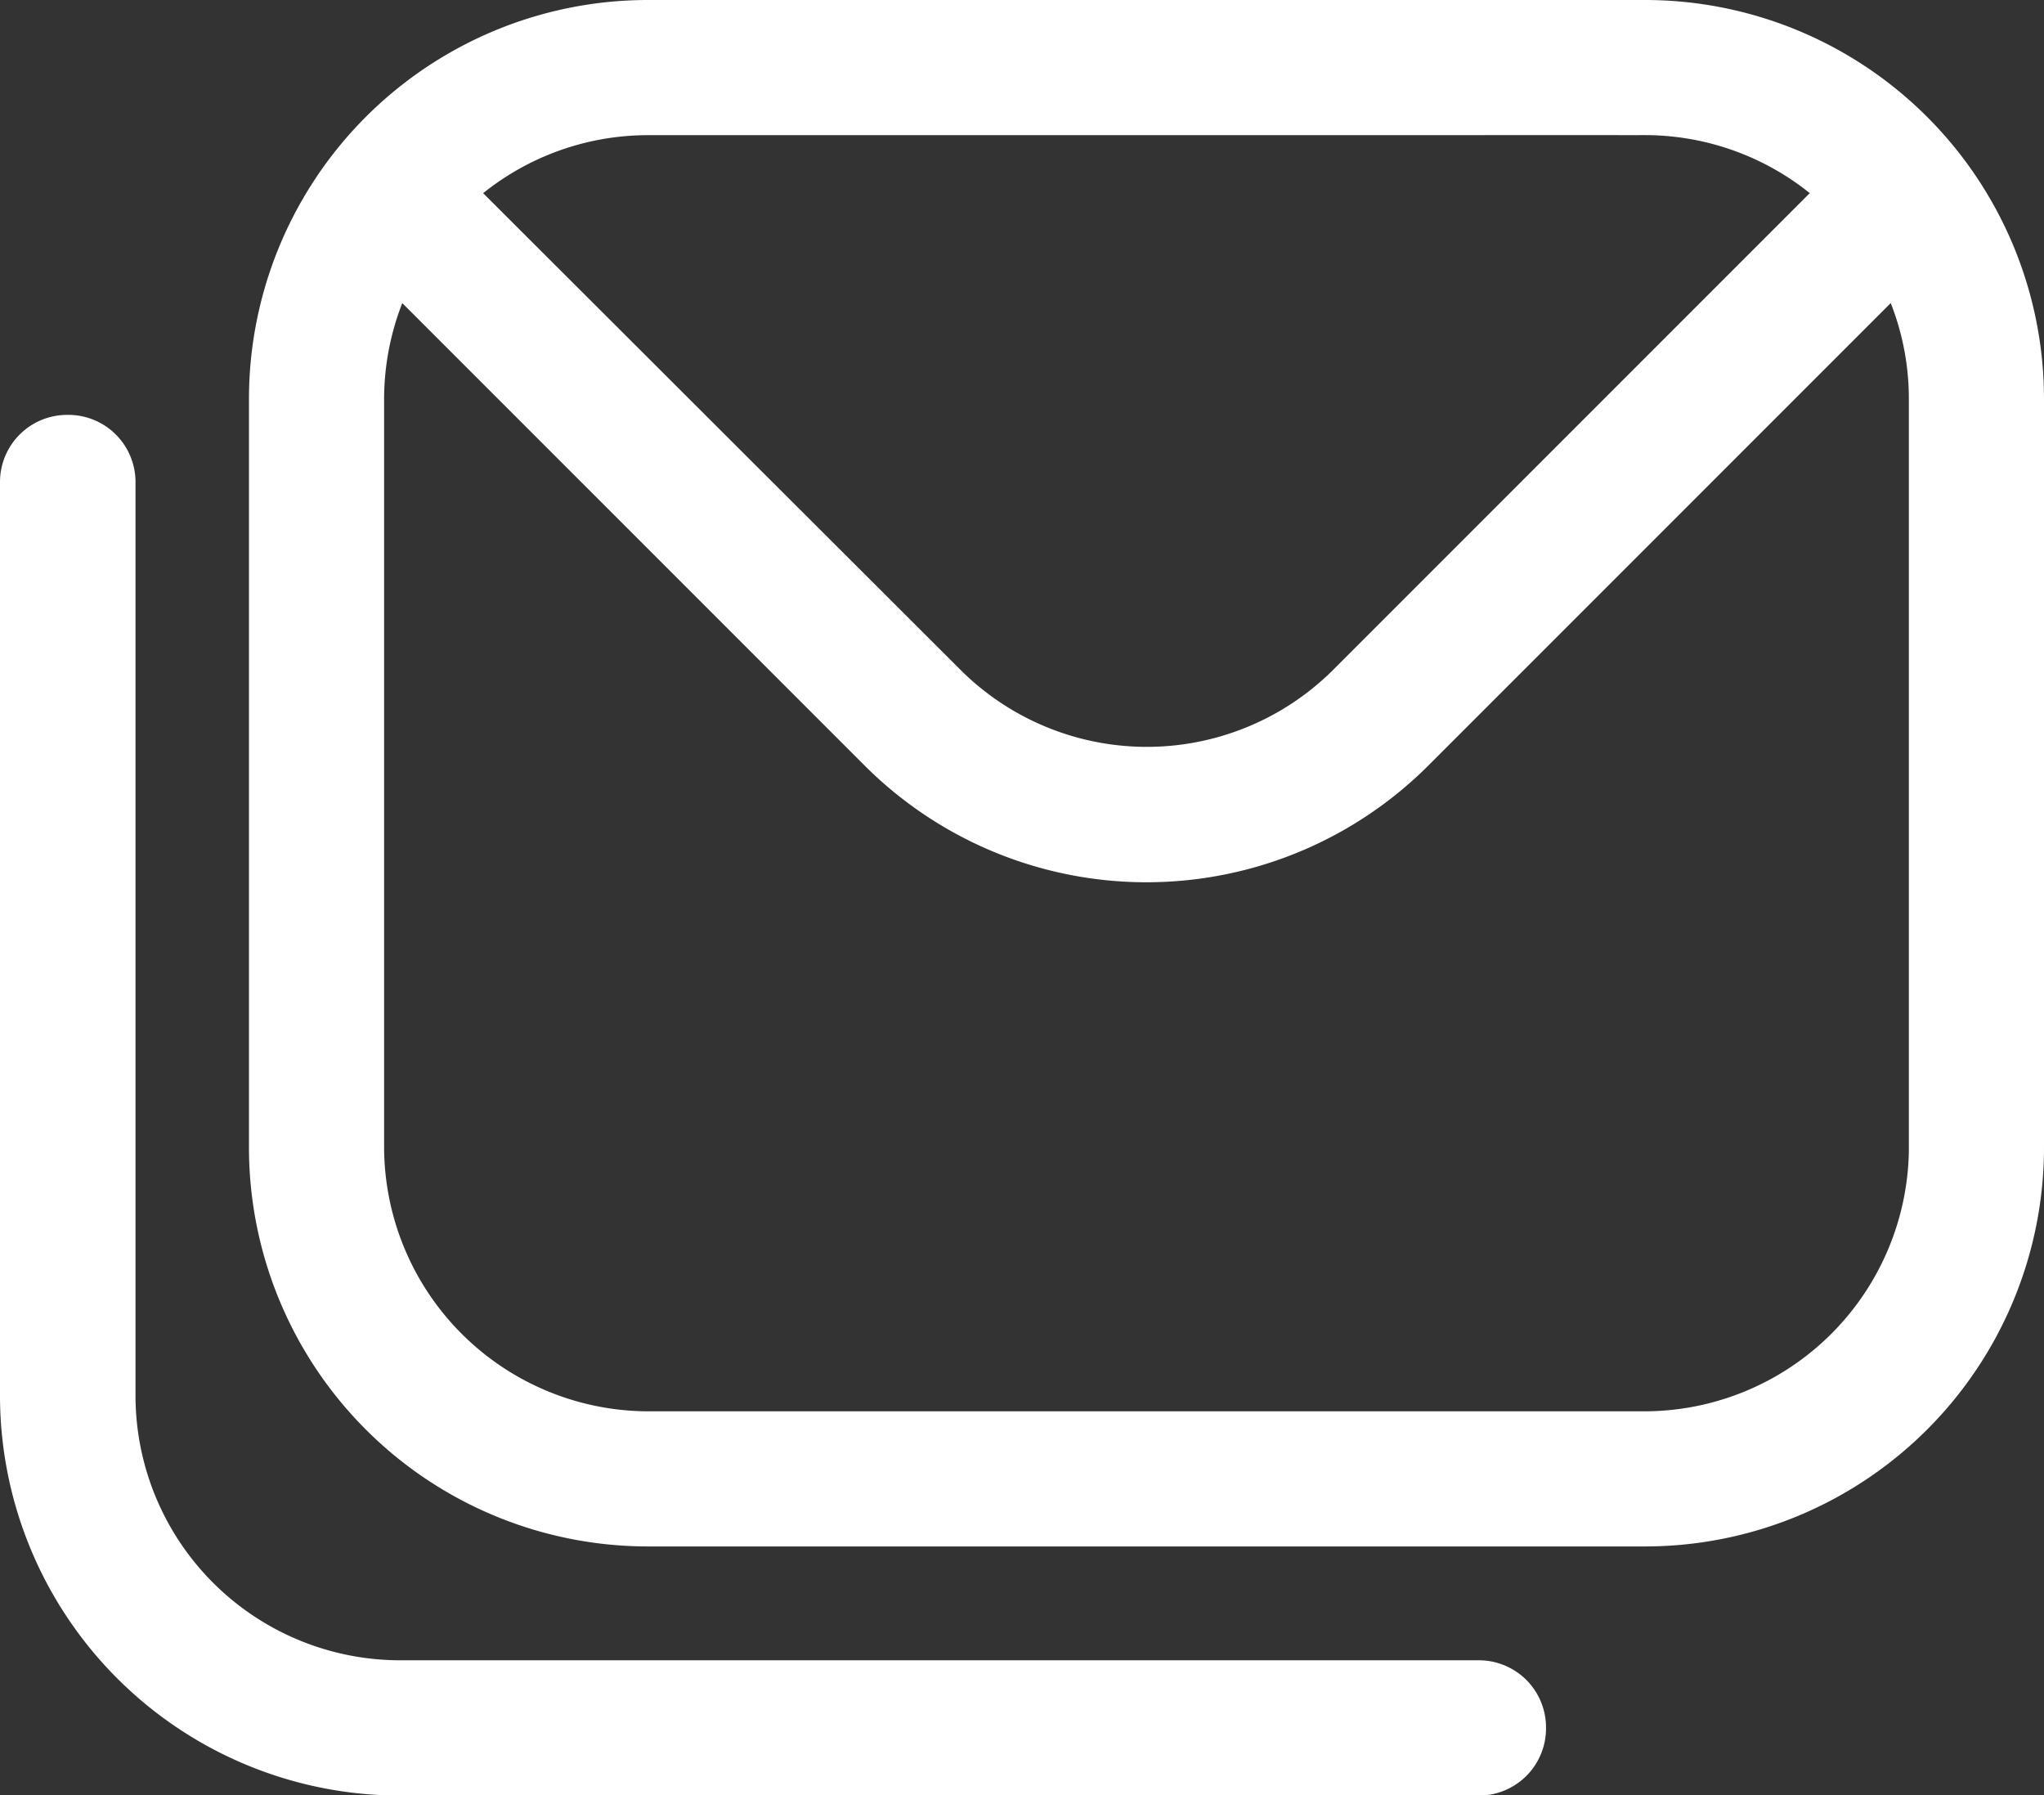 <svg xmlns="http://www.w3.org/2000/svg" width="39.219" height="34.442" viewBox="0 0 39.219 34.442">
  <rect x="0" y="0" width="39.219" height="34.442" fill="#333333" stroke="none"/>
  <path id="sobres" d="M31.053,2H11.943A7.156,7.156,0,0,0,4.777,9.166V23.5a7.156,7.156,0,0,0,7.166,7.166h19.11A7.156,7.156,0,0,0,38.219,23.5V9.166A7.156,7.156,0,0,0,31.053,2Zm0,1.592a5.555,5.555,0,0,1,3.9,1.592l-9.507,9.507a5.565,5.565,0,0,1-7.883,0L8.042,5.185a5.555,5.555,0,0,1,3.9-1.592ZM36.627,23.5a5.58,5.58,0,0,1-5.574,5.574H11.943A5.58,5.58,0,0,1,6.37,23.5V9.166a5.569,5.569,0,0,1,.7-2.707l9.364,9.364a7.151,7.151,0,0,0,10.128,0l9.364-9.364a5.523,5.523,0,0,1,.7,2.707V23.5ZM28.664,34.645a.788.788,0,0,1-.8.8H7.166A7.177,7.177,0,0,1,0,28.276V10.759a.788.788,0,0,1,.8-.8.788.788,0,0,1,.8.8V28.276a5.58,5.58,0,0,0,5.574,5.574h20.7A.788.788,0,0,1,28.664,34.645Z" transform="translate(0.5 -1.5)" fill="#fff" stroke="#fff" stroke-width="1"/>
</svg>
